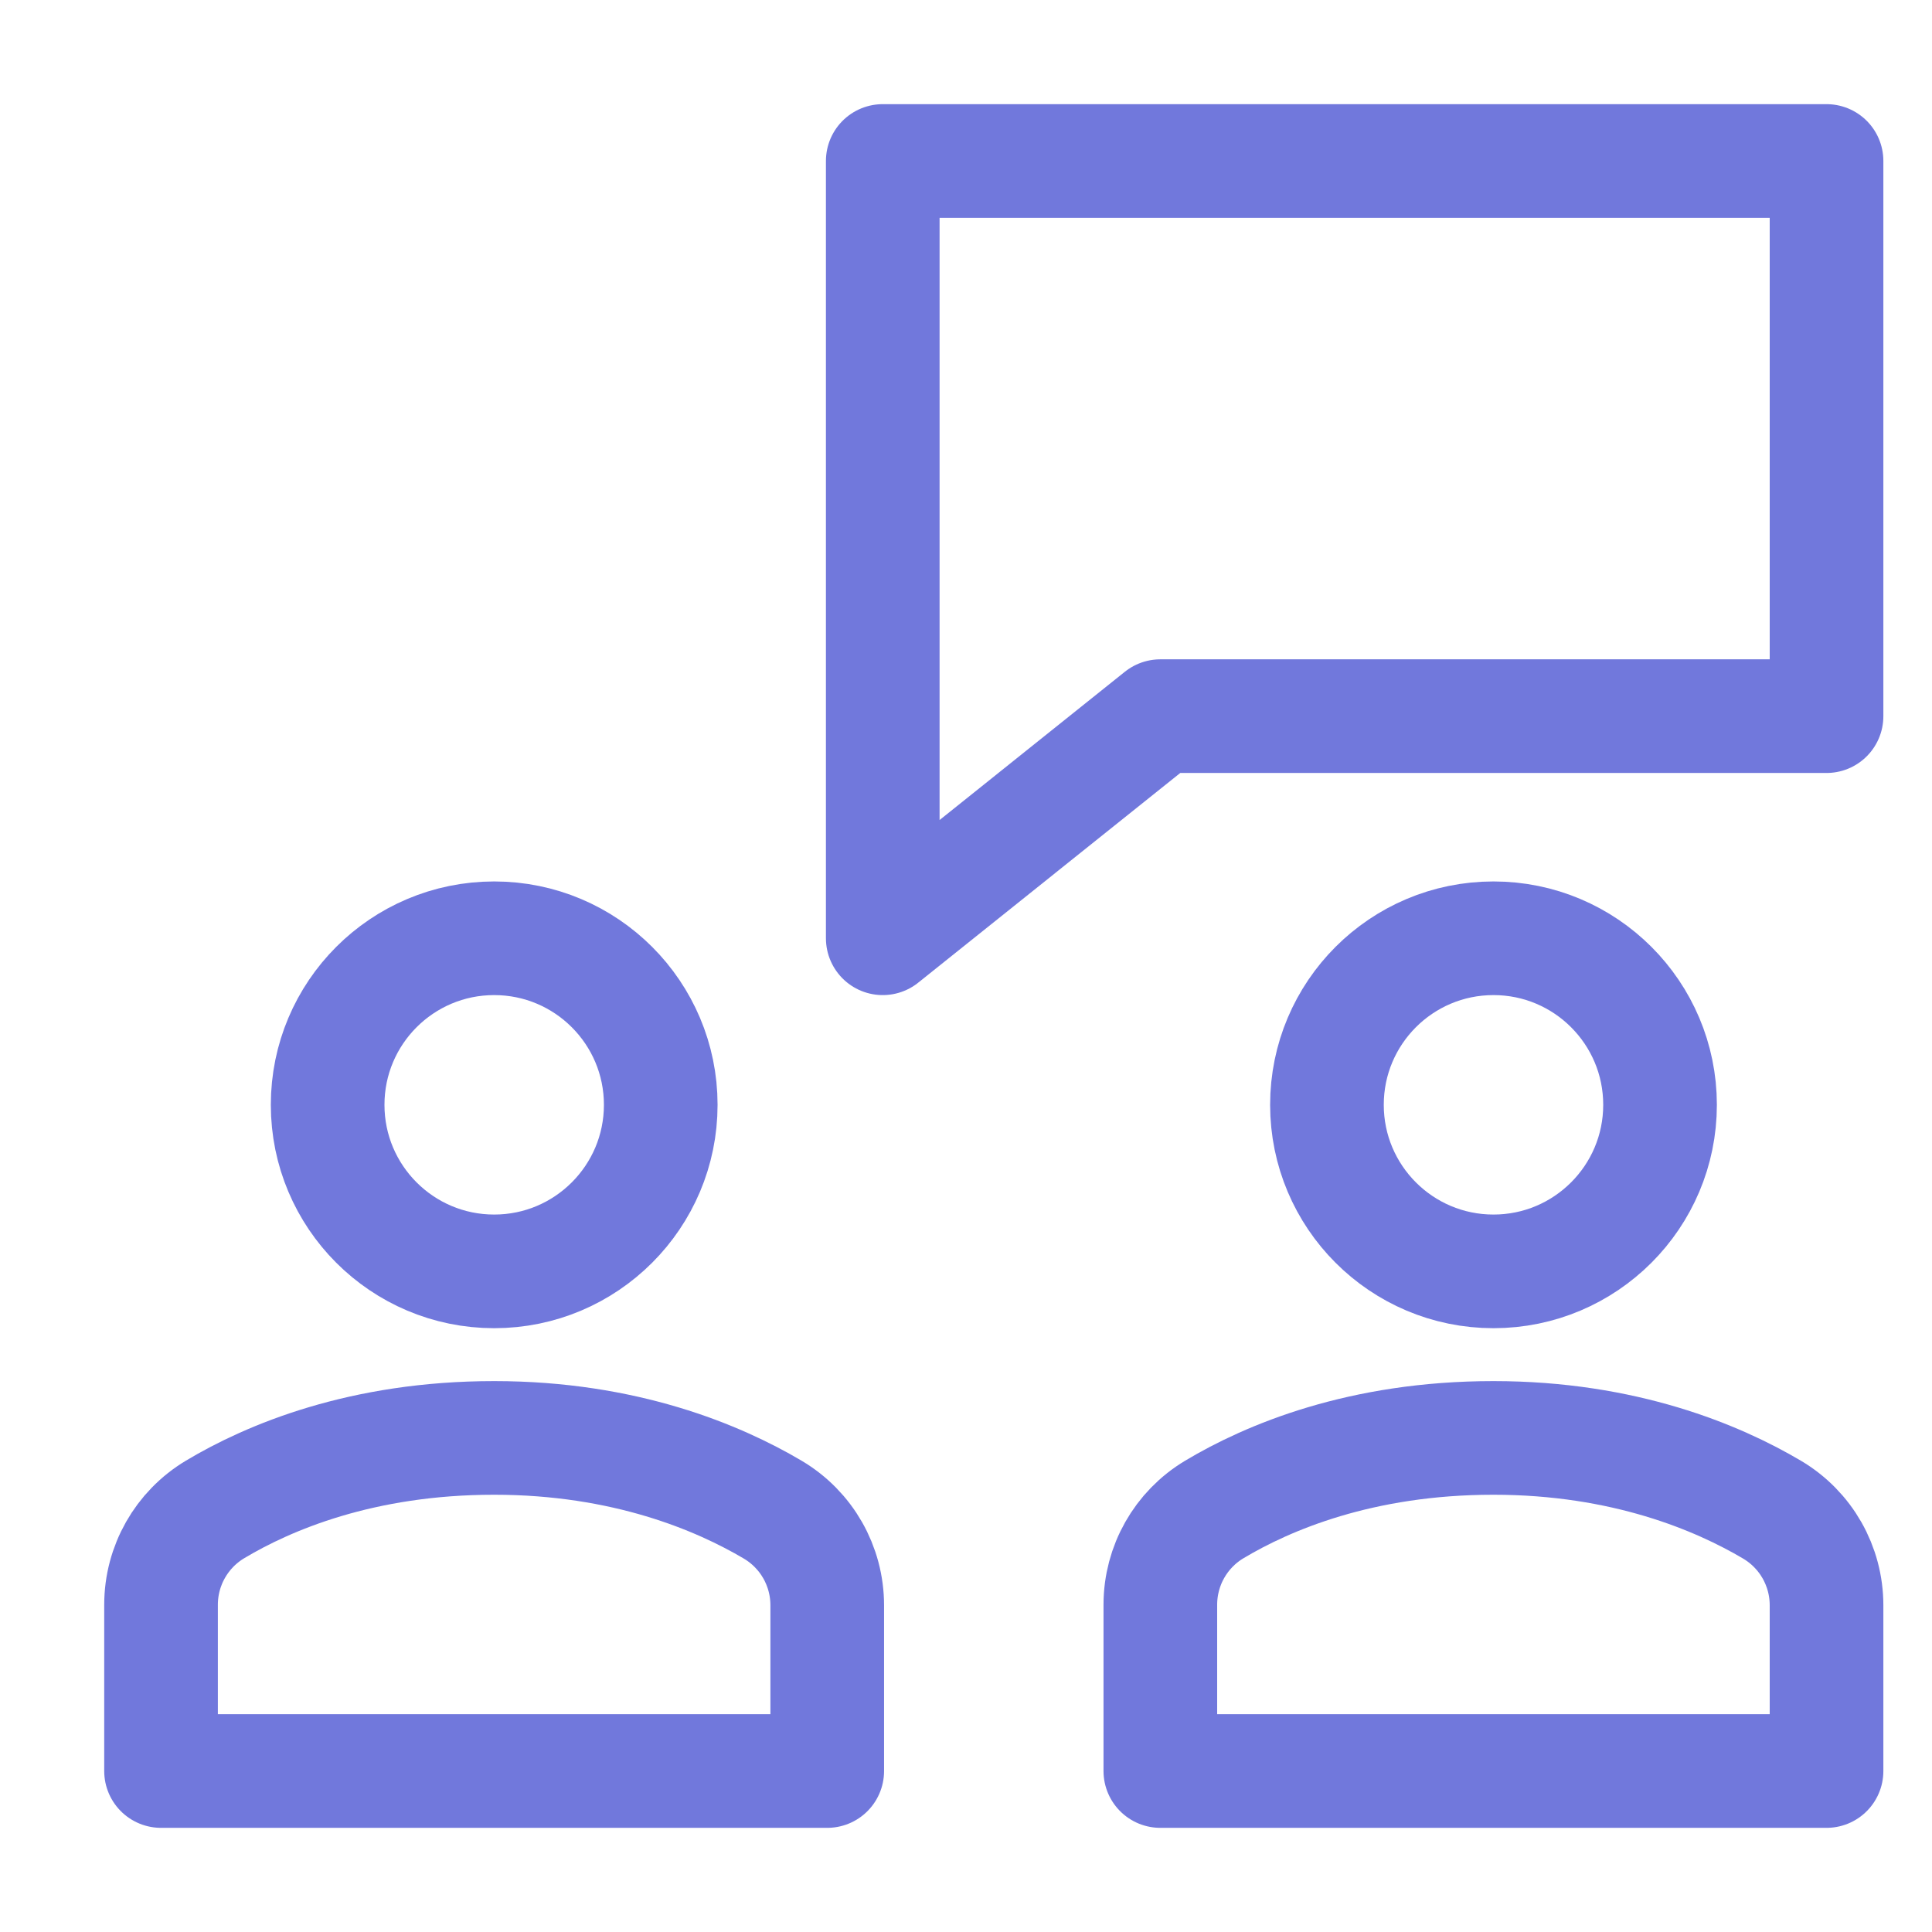<svg width="34" height="34" viewBox="0 0 34 34" fill="none" xmlns="http://www.w3.org/2000/svg">
<path d="M32.144 2.833H15.535V16.512L20.42 12.603H32.144V2.833Z" stroke="#7178DC" stroke-width="2" stroke-miterlimit="10" stroke-linecap="round" stroke-linejoin="round"/>
<path d="M26.283 22.374C27.901 22.374 29.214 21.061 29.214 19.443C29.214 17.824 27.901 16.512 26.283 16.512C24.664 16.512 23.352 17.824 23.352 19.443C23.352 21.061 24.664 22.374 26.283 22.374Z" stroke="#7178DC" stroke-width="2" stroke-miterlimit="10" stroke-linecap="round" stroke-linejoin="round"/>
<path d="M8.697 22.374C10.315 22.374 11.628 21.061 11.628 19.443C11.628 17.824 10.315 16.512 8.697 16.512C7.078 16.512 5.766 17.824 5.766 19.443C5.766 21.061 7.078 22.374 8.697 22.374Z" stroke="#7178DC" stroke-width="2" stroke-miterlimit="10" stroke-linecap="round" stroke-linejoin="round"/>
<path d="M14.558 31.167V28.252C14.558 27.558 14.195 26.921 13.598 26.567C12.647 26.005 11 25.305 8.696 25.305C6.363 25.305 4.725 26.001 3.786 26.563C3.194 26.917 2.834 27.553 2.834 28.242V31.167H14.558Z" stroke="#7178DC" stroke-width="2" stroke-miterlimit="10" stroke-linecap="round" stroke-linejoin="round"/>
<path d="M32.144 31.167V28.252C32.144 27.558 31.781 26.921 31.184 26.567C30.233 26.005 28.586 25.305 26.282 25.305C23.949 25.305 22.311 26.001 21.372 26.563C20.779 26.917 20.42 27.553 20.42 28.242V31.167H32.144Z" stroke="#7178DC" stroke-width="2" stroke-miterlimit="10" stroke-linecap="round" stroke-linejoin="round"/>
</svg>
